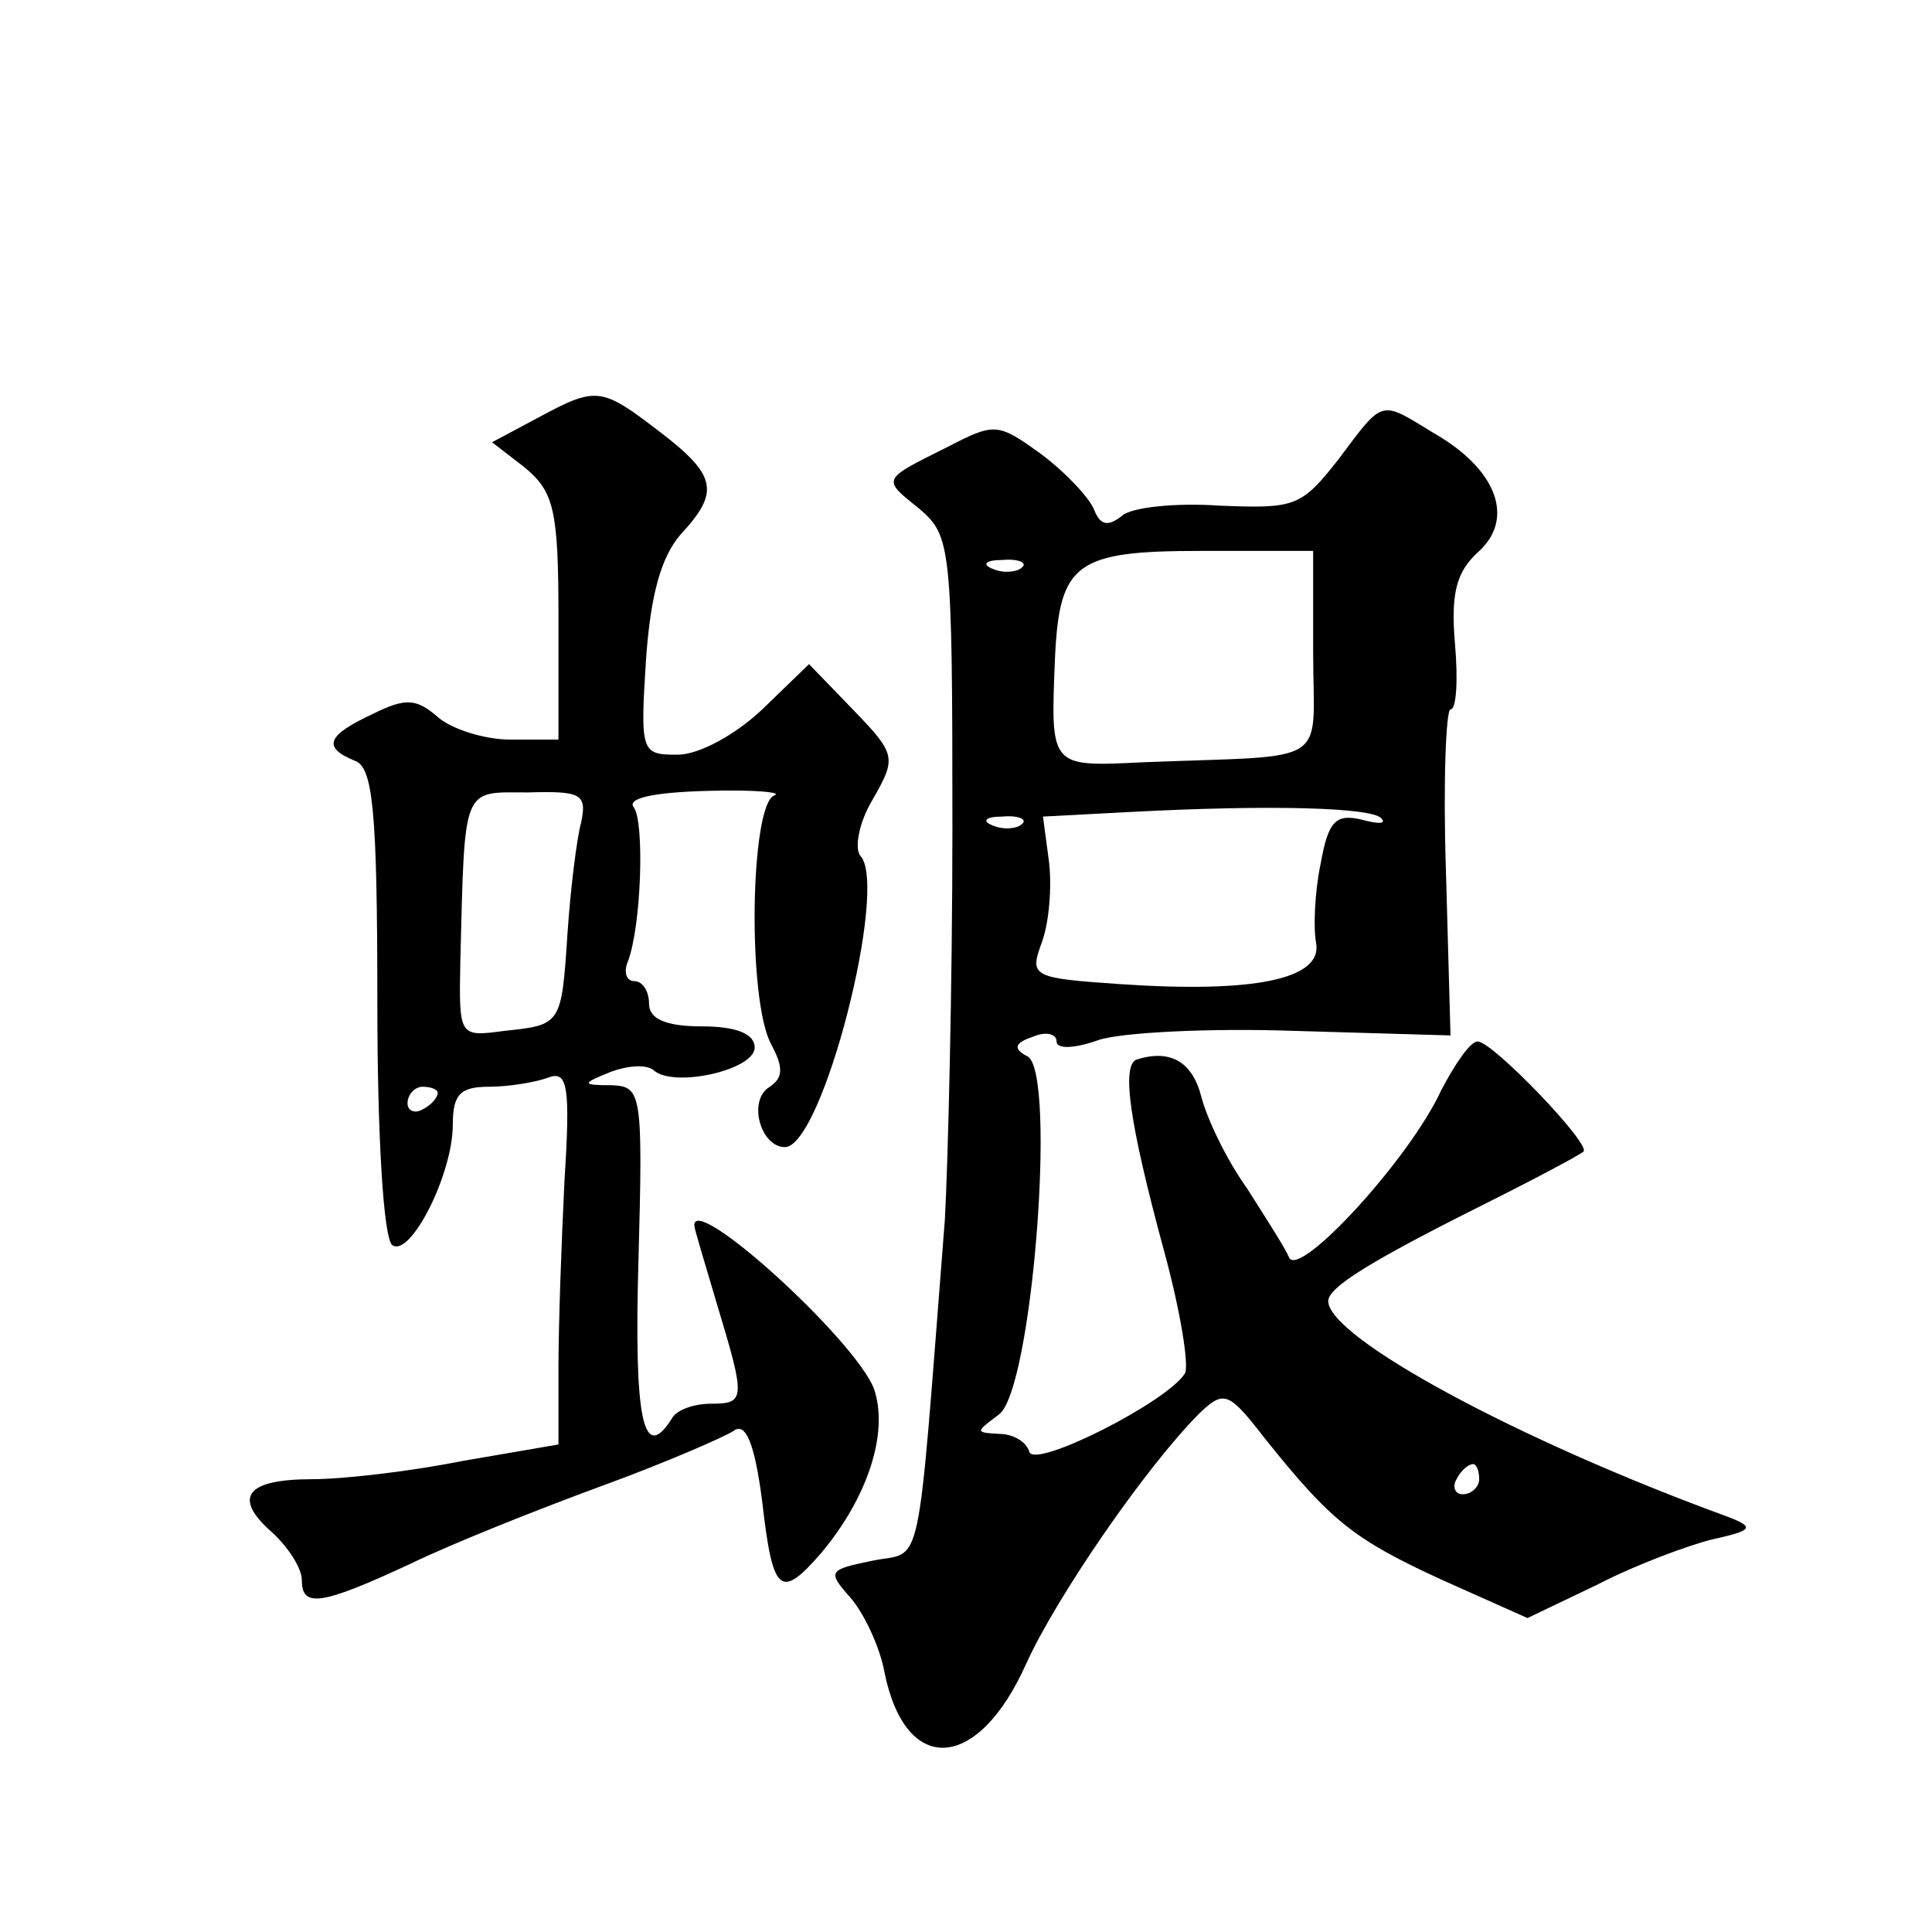 <?xml version="1.0" standalone="no"?>
<!DOCTYPE svg PUBLIC "-//W3C//DTD SVG 20010904//EN"
 "http://www.w3.org/TR/2001/REC-SVG-20010904/DTD/svg10.dtd">
<svg version="1.0" xmlns="http://www.w3.org/2000/svg"
 width="128pt" height="128pt" viewBox="0 0 128 128"
 preserveAspectRatio="xMidYMid meet">
<g transform="translate(0,128) scale(0.1,-0.1)"
fill="#0" stroke="none">
<path d="M356 1003 l-30 -16 22 -17 c19 -16 22 -28 22 -99 l0 -81 -32 0 c-17 0
-39 7 -48 15 -14 12 -21 13 -43 2 -30 -14 -34 -22 -12 -31 12 -4 15 -32 15 -160
0 -88 4 -157 10 -161 12 -8 40 47 40 80 0 20 5 25 24 25 13 0 31 3 39 6 13 5 15
-5 11 -68 -2 -40 -4 -96 -4 -124 l0 -51 -64 -11 c-35 -7 -79 -12 -99 -12 -44 0
-53 -12 -27 -35 11 -10 20 -24 20 -32 0 -18 12 -17 72 11 29 14 87 37 128 52 41
15 80 32 86 36 8 6 14 -8 19 -47 7 -61 12 -65 39 -34 31 37 45 80 35 109 -13 33
-120 130 -119 108 0 -2 7 -25 15 -52 19 -63 19 -66 -4 -66 -11 0 -23 -4 -26 -10
-19 -30 -25 0 -22 105 3 110 2 115 -17 116 -21 0 -21 1 -1 9 11 4 23 5 28 1 13
-12 67 0 67 15 0 9 -12 14 -35 14 -24 0 -35 5 -35 15 0 8 -4 15 -10 15 -5 0 -7
6 -4 13 9 24 11 92 4 102 -5 6 12 10 48 11 32 1 51 -1 45 -3 -16 -6 -18 -136 -2
-165 8 -15 8 -22 -1 -28 -15 -9 -6 -40 10 -40 25 0 69 173 50 193 -4 5 -1 22 8
37 16 28 16 30 -13 60 l-29 30 -31 -30 c-18 -17 -42 -30 -56 -30 -24 0 -25 1 -21
63 3 43 10 68 23 83 26 28 24 39 -14 68 -39 30 -42 30 -81 9z m29 -268 c-3 -11
-7 -44 -9 -73 -4 -61 -4 -61 -42 -65 -30 -4 -30 -4 -29 47 3 117 1 111 45 111 35
1 39 -1 35 -20z m-95 -179 c0 -3 -4 -8 -10 -11 -5 -3 -10 -1 -10 4 0 6 5 11 10
11 6 0 10 -2 10 -4z M887 976 c-25 -32 -29 -33 -79 -31 -29 2 -59 -1 -65 -7 -9
-7 -14 -6 -18 4 -3 8 -19 25 -35 37 -29 21 -31 21 -62 5 -44 -22 -44 -21 -19 -41
21 -18 22 -24 22 -211 0 -107 -3 -224 -5 -260 -19 -242 -14 -219 -48 -226 -29 -6
-30 -7 -15 -24 9 -10 20 -33 23 -50 14 -69 62 -66 94 6 20 44 79 130 115 166 16
15 19 14 43 -17 44 -55 59 -67 118 -94 l56 -25 46 22 c25 13 60 26 76 30 27 6 29
8 11 15 -140 51 -265 119 -265 143 0 9 27 26 103 64 34 17 64 33 66 35 6 4 -60
73 -70 73 -5 0 -15 -15 -24 -32 -21 -46 -95 -126 -101 -111 -3 7 -16 27 -28 46
-13 18 -26 45 -30 60 -6 24 -21 32 -43 25 -10 -4 -5 -41 18 -126 11 -40 17 -77
14 -82 -12 -19 -99 -63 -103 -52 -2 7 -11 12 -20 12 -16 1 -16 1 0 13 22 17 38
225 19 237 -10 5 -9 9 3 13 9 4 16 2 16 -3 0 -5 11 -5 28 1 15 5 74 8 130 6 l103
-3 -3 108 c-2 59 0 108 3 108 4 0 5 20 3 43 -3 34 1 48 15 61 25 22 13 55 -29 79
-36 22 -33 23 -63 -17z m-17 -128 c0 -77 14 -68 -112 -73 -63 -3 -62 -4 -59 70
3 62 14 70 96 70 l75 0 0 -67z m-193 56 c-3 -3 -12 -4 -19 -1 -8 3 -5 6 6 6 11
1 17 -2 13 -5z m238 -166 c4 -4 -2 -4 -13 -1 -17 4 -22 -1 -27 -29 -4 -19 -5 -43
-3 -53 4 -24 -42 -33 -130 -27 -58 4 -60 5 -52 27 5 13 7 37 5 54 l-4 30 57 3 c94
5 160 3 167 -4z m-238 -4 c-3 -3 -12 -4 -19 -1 -8 3 -5 6 6 6 11 1 17 -2 13 -5z
m303 -434 c0 -5 -5 -10 -11 -10 -5 0 -7 5 -4 10 3 6 8 10 11 10 2 0 4 -4 4 -10z"/>
</g>
</svg>
